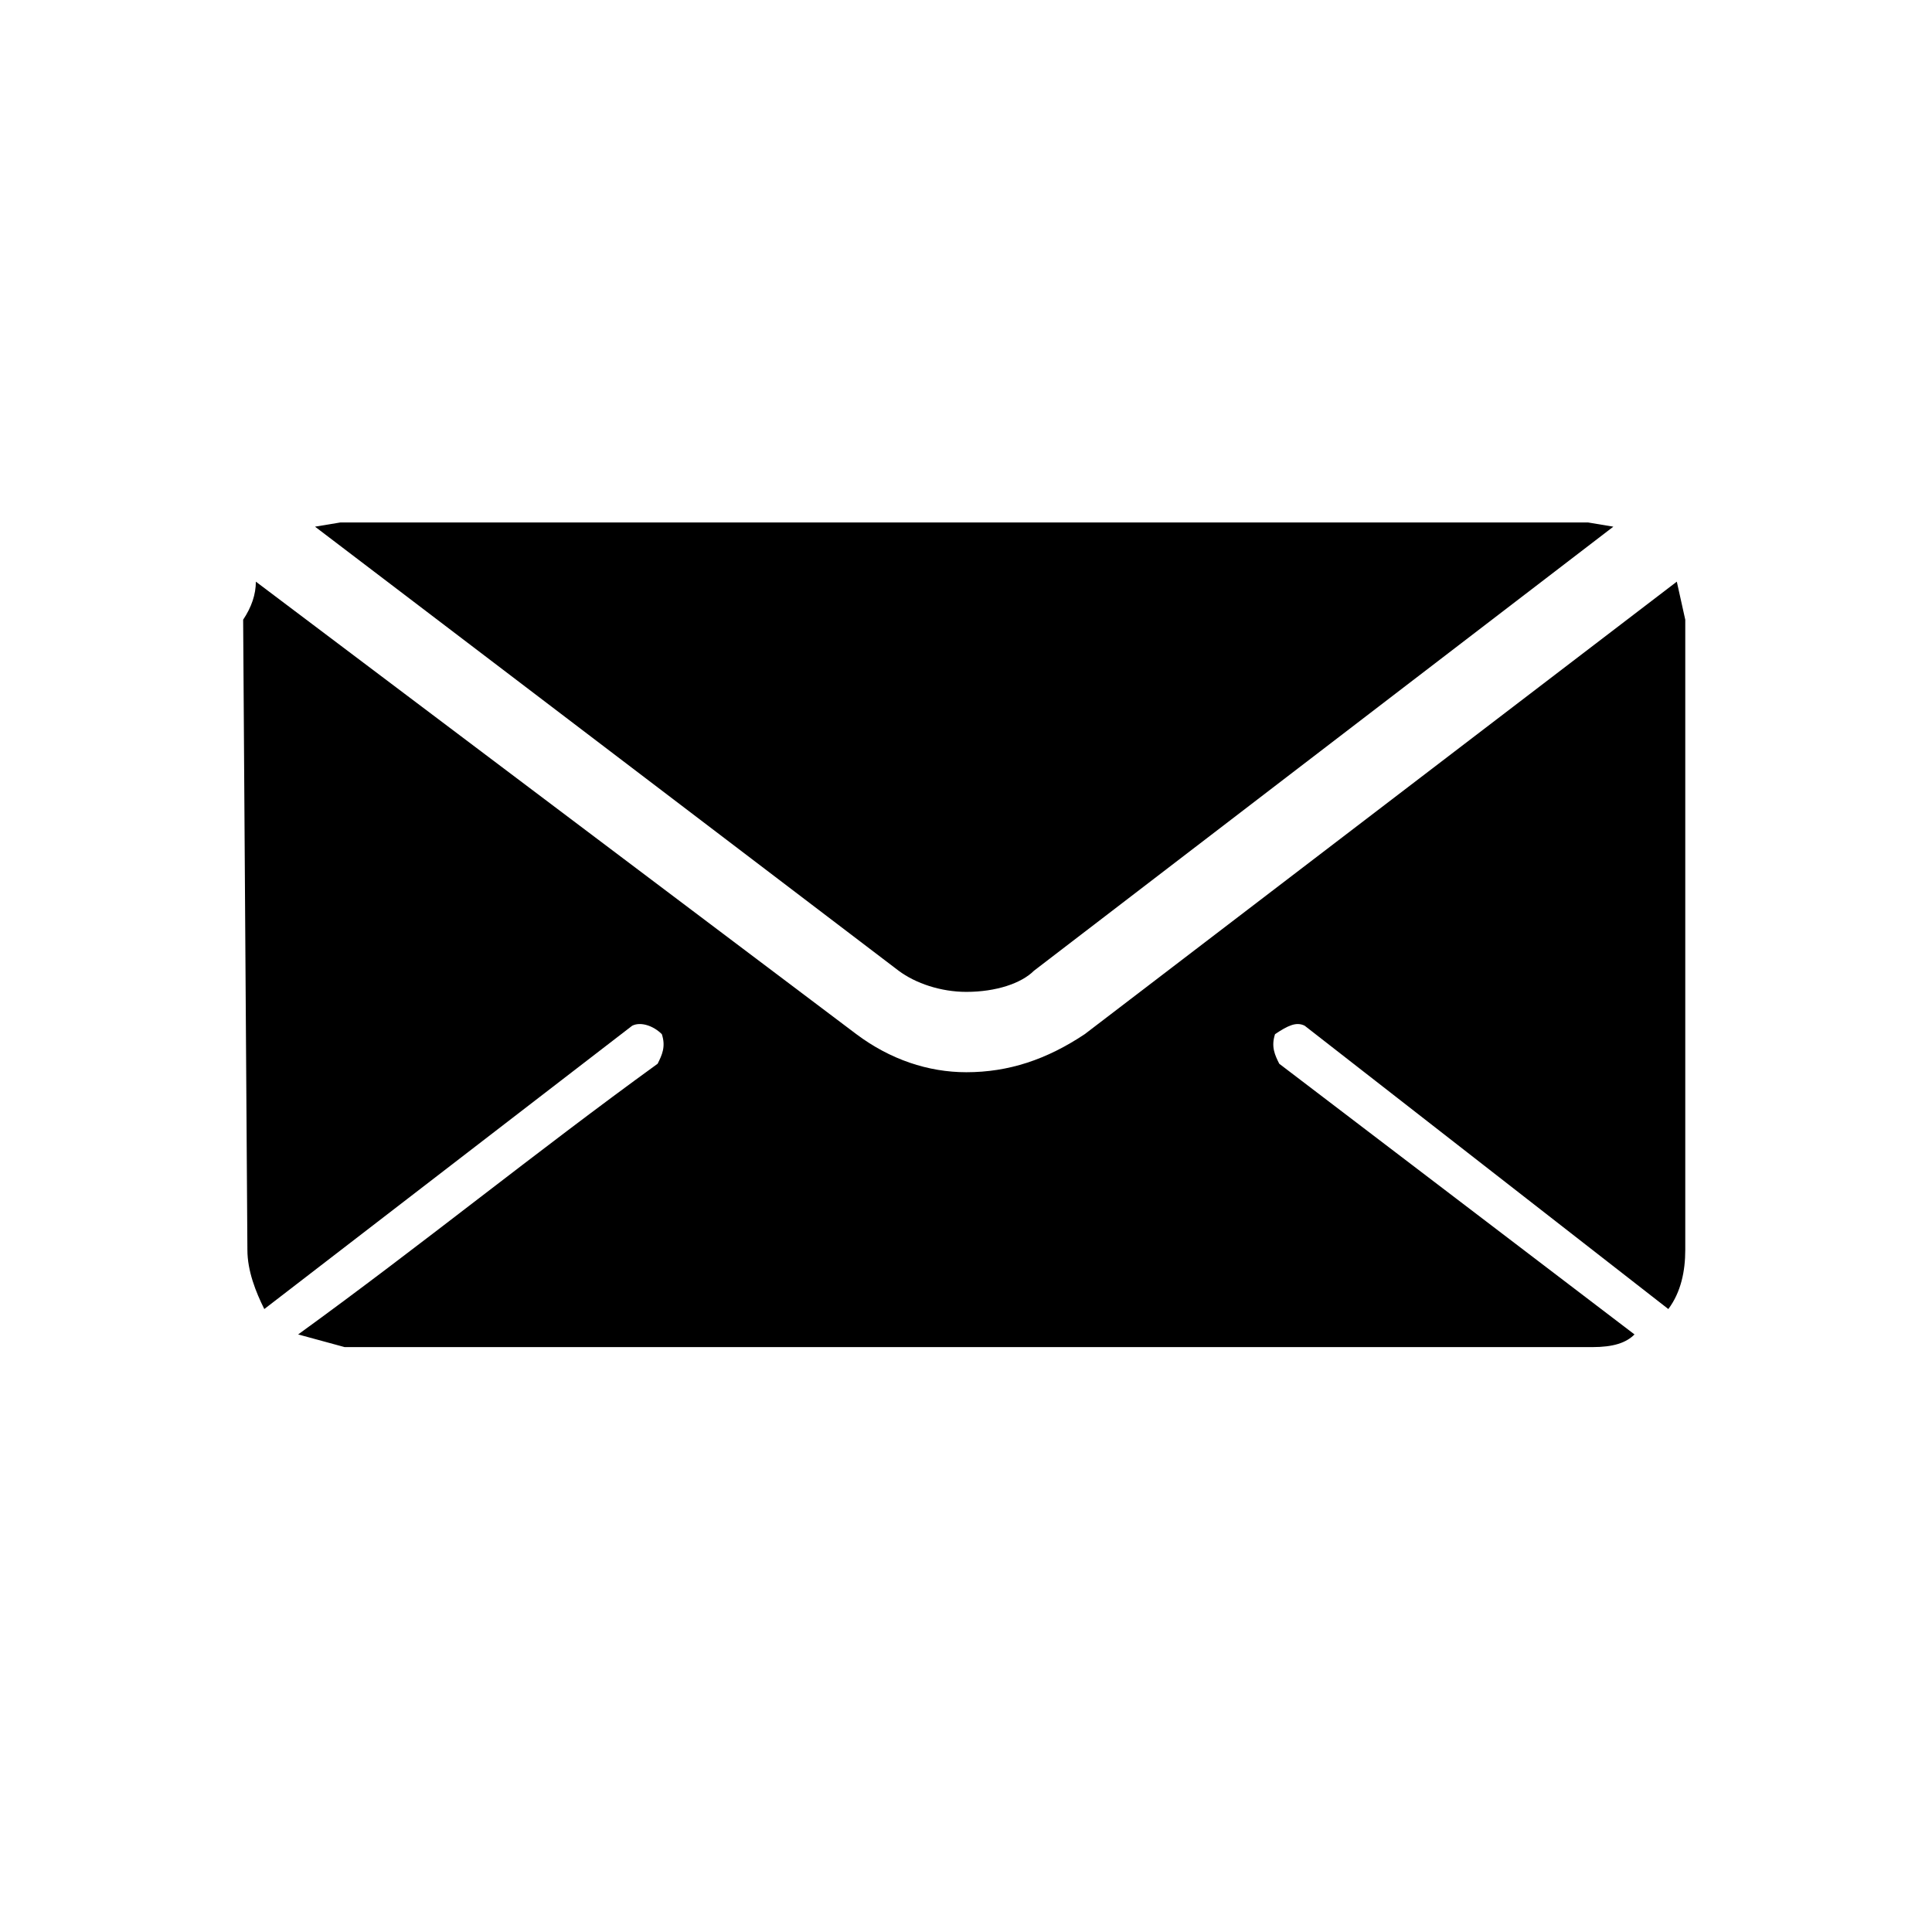 <?xml version="1.0" encoding="UTF-8" standalone="no"?><!DOCTYPE svg PUBLIC "-//W3C//DTD SVG 1.1//EN" "http://www.w3.org/Graphics/SVG/1.1/DTD/svg11.dtd"><svg width="100%" height="100%" viewBox="0 0 114 114" version="1.1" xmlns="http://www.w3.org/2000/svg" xmlns:xlink="http://www.w3.org/1999/xlink" xml:space="preserve" xmlns:serif="http://www.serif.com/" style="fill-rule:evenodd;clip-rule:evenodd;stroke-linejoin:round;stroke-miterlimit:2;"><g><path d="M99.441,36.567l-0.499,-2.246l-34.936,26.701c-2.247,1.498 -4.491,2.246 -6.987,2.246c-2.246,0 -4.491,-0.748 -6.489,-2.246l-35.433,-26.701c0,0.749 -0.251,1.497 -0.75,2.246l0.251,37.182c0,1.248 0.499,2.495 0.997,3.493l21.71,-16.719c0.499,-0.25 1.248,0 1.747,0.499c0.249,0.748 0,1.248 -0.248,1.746c-7.238,5.241 -13.976,10.731 -21.211,15.972l2.744,0.748l73.614,0c1.247,0 1.996,-0.25 2.495,-0.748l-20.962,-15.972c-0.249,-0.498 -0.497,-0.998 -0.249,-1.746c0.748,-0.499 1.248,-0.749 1.748,-0.499l21.459,16.719c0.748,-0.998 0.999,-2.245 0.999,-3.493l0,-37.182Z" style="fill-rule:nonzero;"/><path d="M95.198,31.077l-1.496,-0.249l-73.614,0l-1.499,0.249l34.436,26.202c1,0.748 2.496,1.248 3.994,1.248c1.748,0 3.244,-0.5 3.992,-1.248l34.187,-26.202Z" style="fill-rule:nonzero;"/></g></svg>